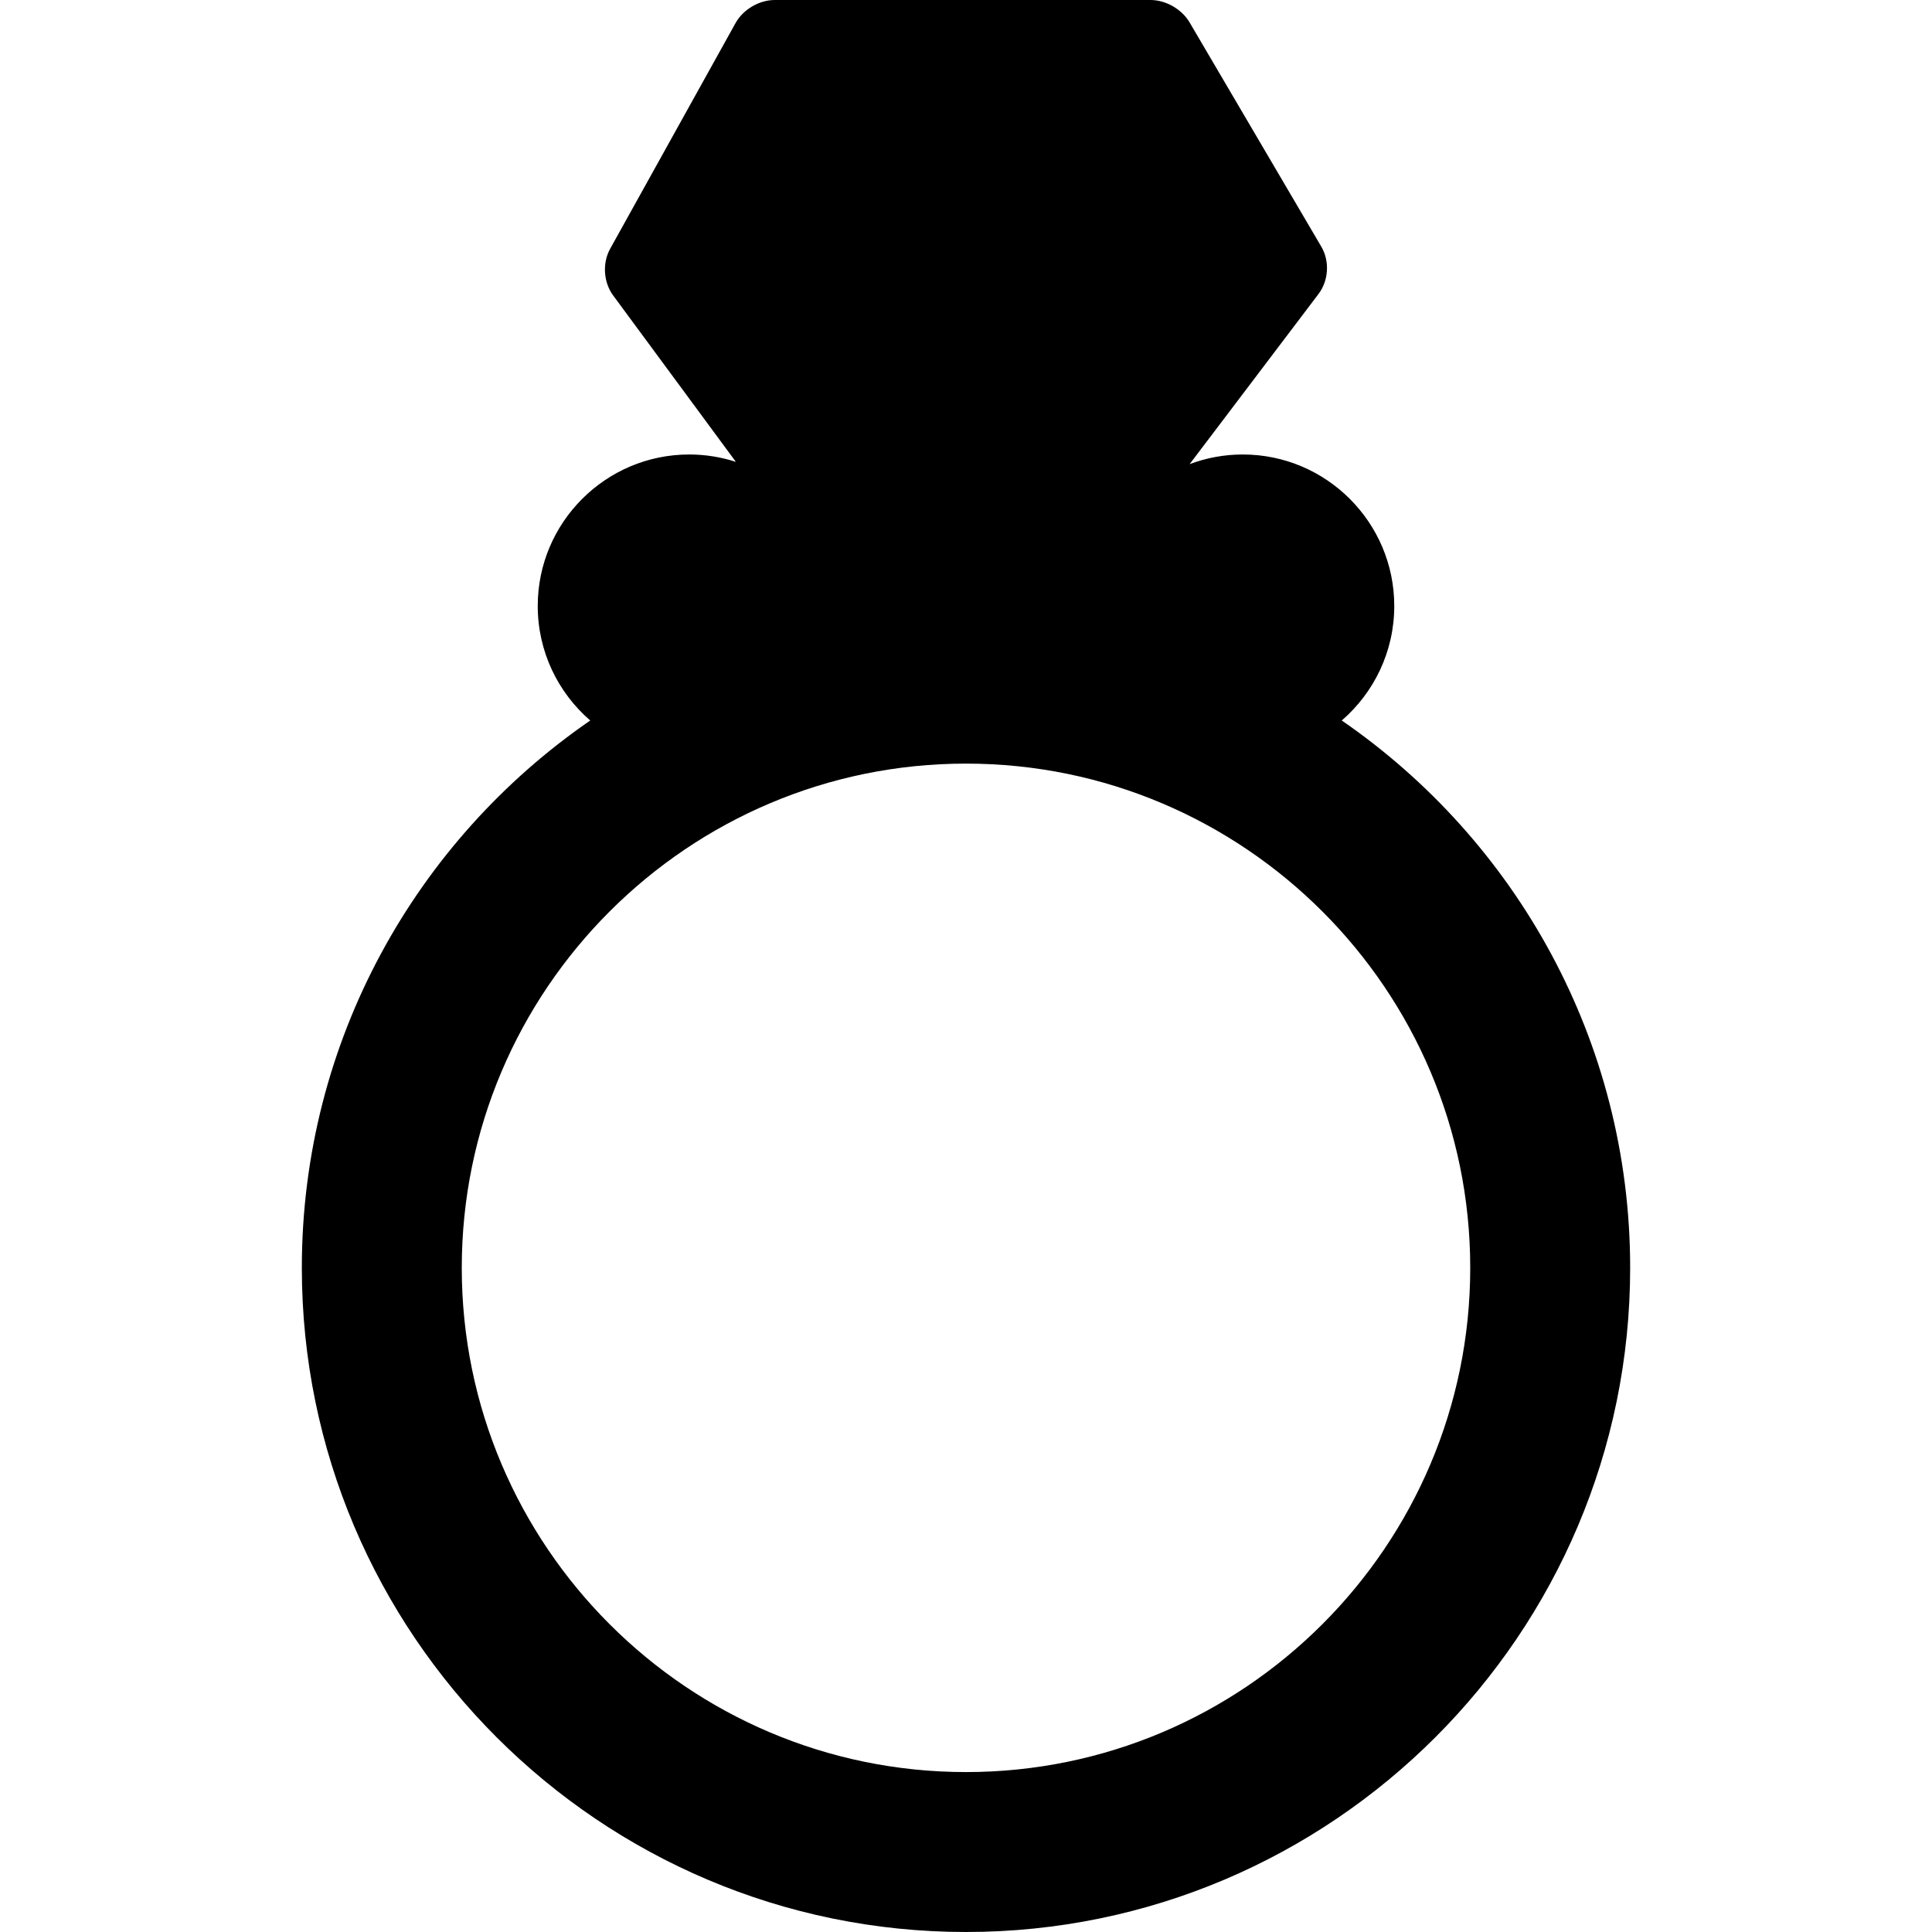 <?xml version="1.0" encoding="iso-8859-1"?>
<!-- Uploaded to: SVG Repo, www.svgrepo.com, Generator: SVG Repo Mixer Tools -->
<!DOCTYPE svg PUBLIC "-//W3C//DTD SVG 1.1//EN" "http://www.w3.org/Graphics/SVG/1.1/DTD/svg11.dtd">
<svg fill="#000000" height="800px" width="800px" version="1.1" id="Capa_1" xmlns="http://www.w3.org/2000/svg" xmlns:xlink="http://www.w3.org/1999/xlink" 
	 viewBox="0 0 362.406 362.406" xml:space="preserve">
<path d="M251.689,135.153c6.025-5.215,9.848-12.909,9.848-21.483c0-15.669-12.748-28.417-28.417-28.417
	c-3.505,0-6.863,0.642-9.965,1.808l24.178-31.924c1.899-2.509,2.113-6.155,0.52-8.87L223.136,4.19
	c-1.45-2.468-4.462-4.19-7.323-4.19H145.32c-2.91,0-5.93,1.777-7.343,4.321l-23.524,42.345c-1.489,2.683-1.26,6.281,0.562,8.754
	l23.021,31.218c-2.758-0.895-5.698-1.385-8.75-1.385c-15.669,0-28.417,12.748-28.417,28.417c0,8.575,3.823,16.269,9.848,21.483
	c-32.649,22.485-54.098,60.116-54.098,102.669c0,68.696,55.888,124.584,124.584,124.584s124.584-55.888,124.584-124.584
	C305.787,195.27,284.338,157.638,251.689,135.153z M181.203,332.406c-52.153,0-94.584-42.431-94.584-94.584
	s42.431-94.584,94.584-94.584s94.584,42.431,94.584,94.584S233.356,332.406,181.203,332.406z"/>
</svg>